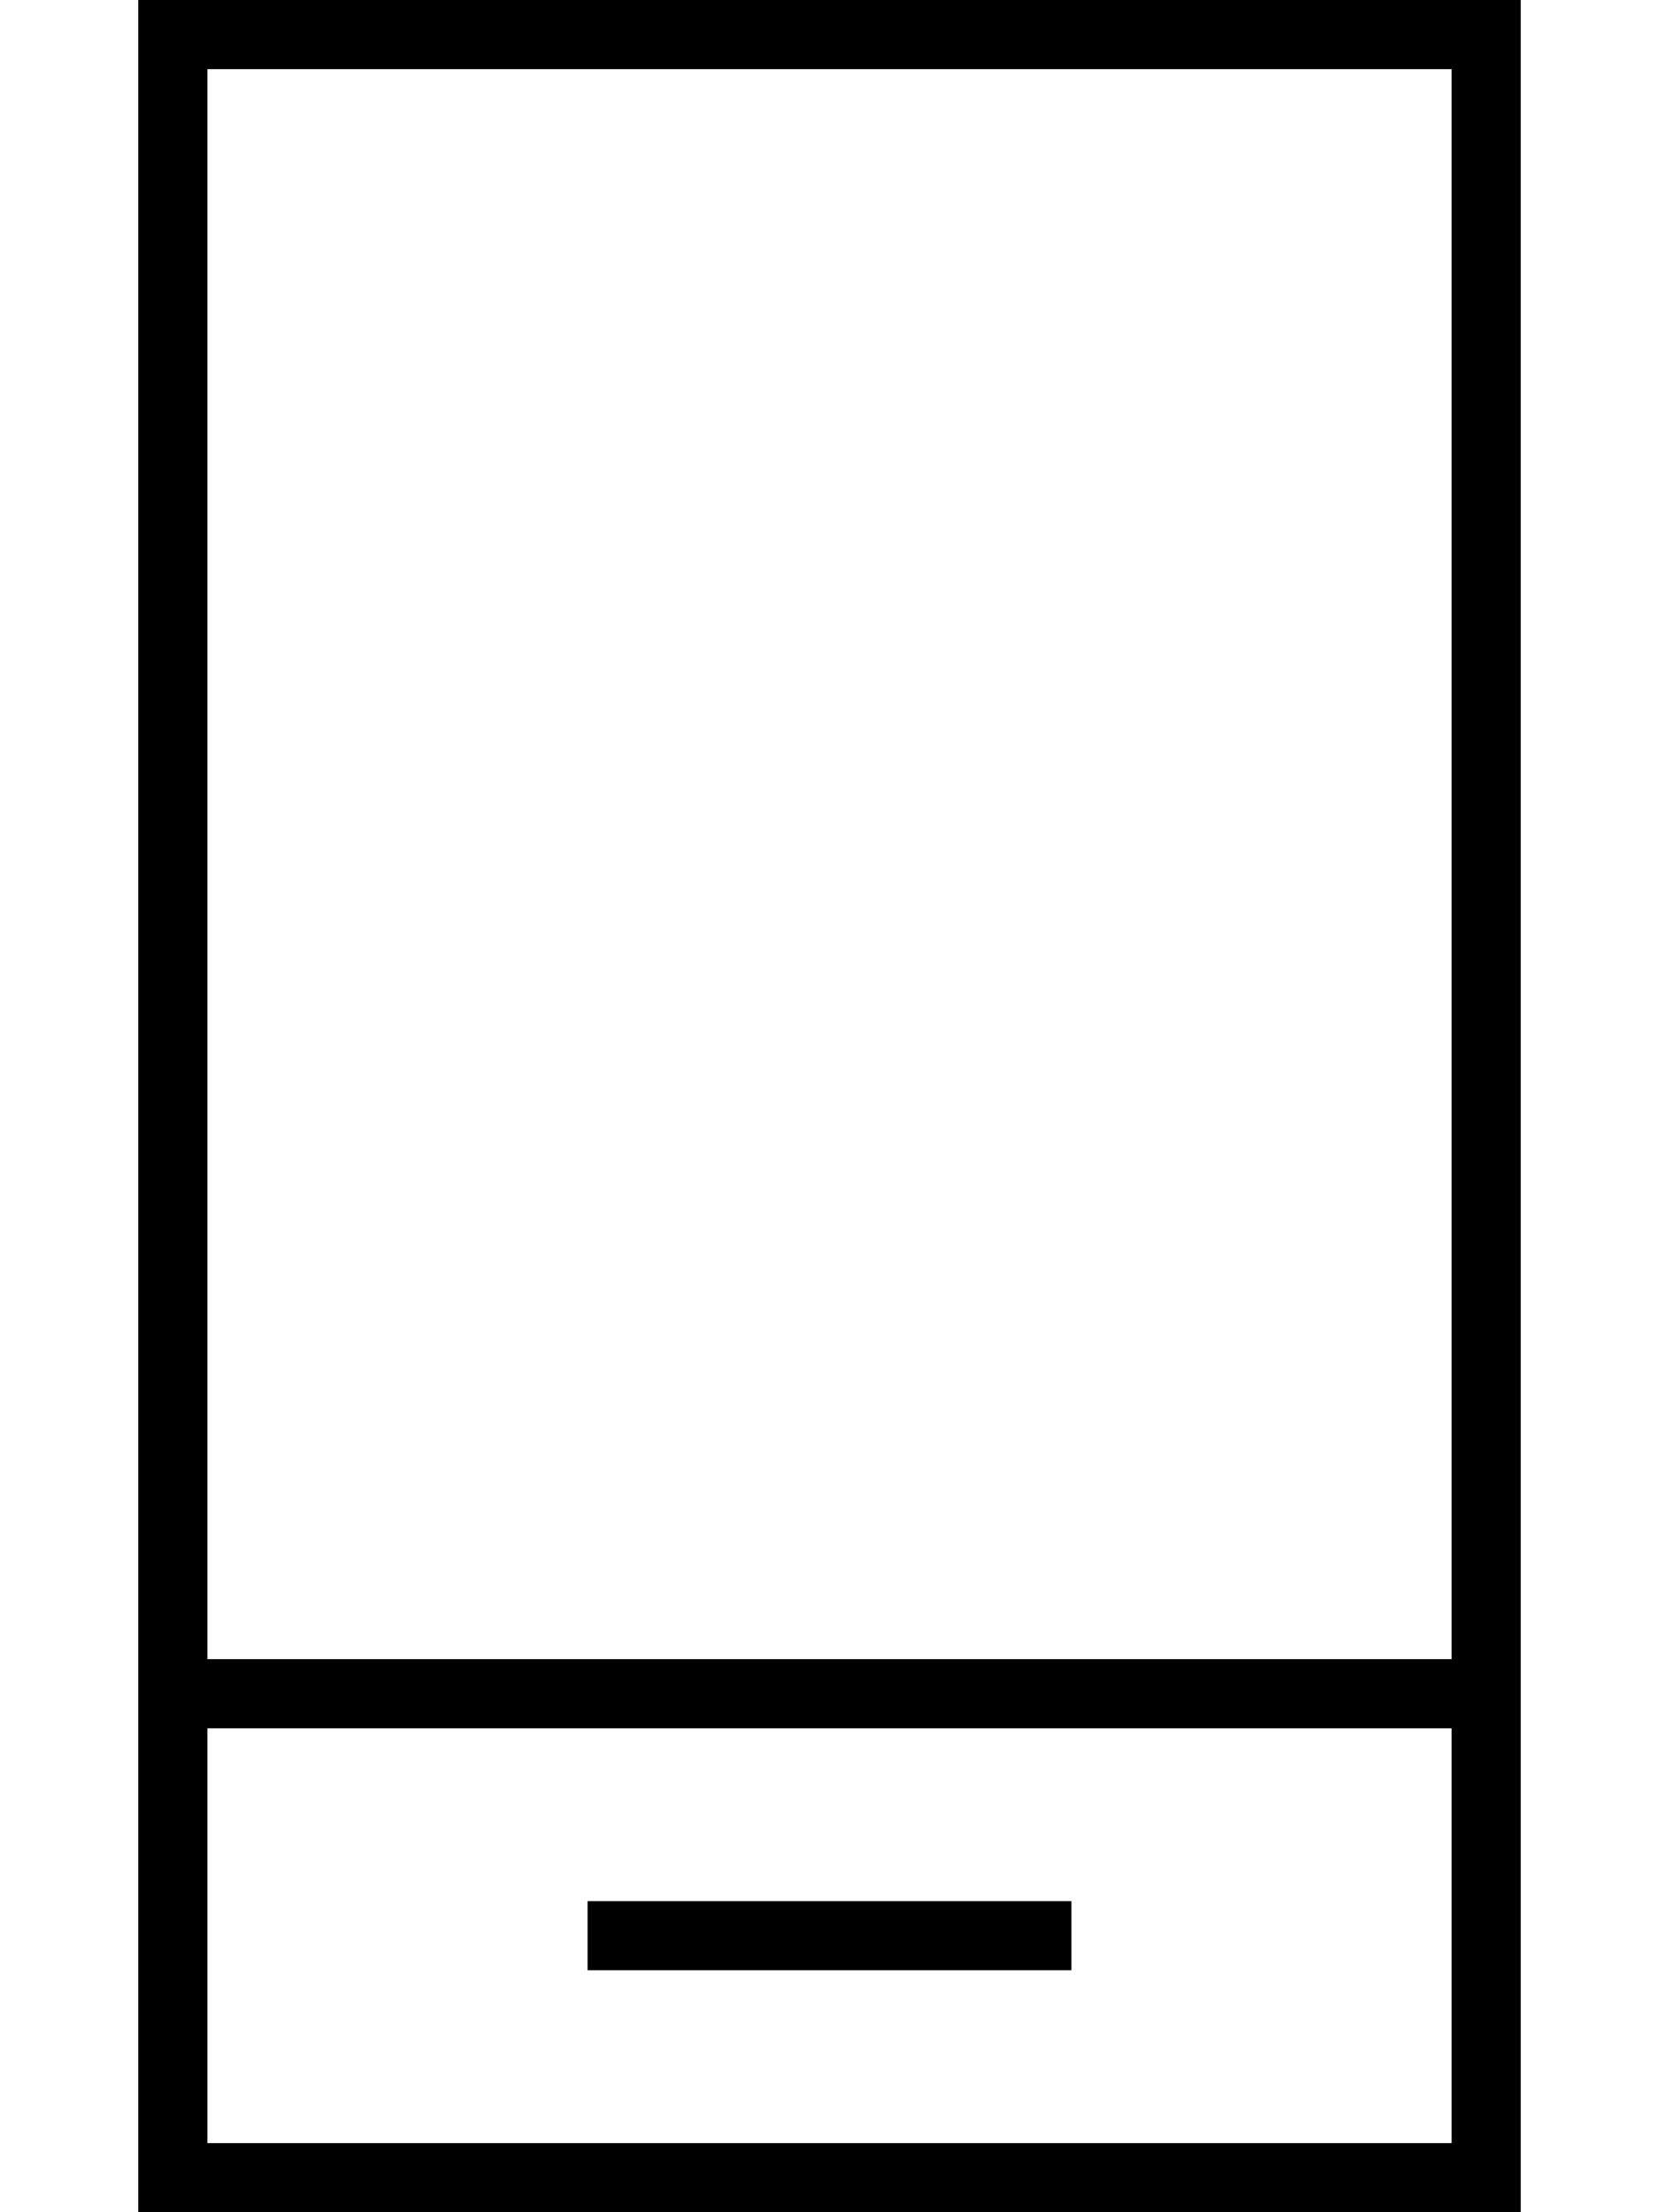 <svg xmlns="http://www.w3.org/2000/svg" viewBox="0 0 384 512"><!--! Font Awesome Pro 6.5.1 by @fontawesome - https://fontawesome.com License - https://fontawesome.com/license (Commercial License) Copyright 2023 Fonticons, Inc. --><path d="M336 16V384H48V16H336zm0 384v96H48V400H336zM48 0H32V16 496v16H48 336h16V496 16 0H336 48zm88 440v16h8 96 8V440h-8H144h-8z"/></svg>